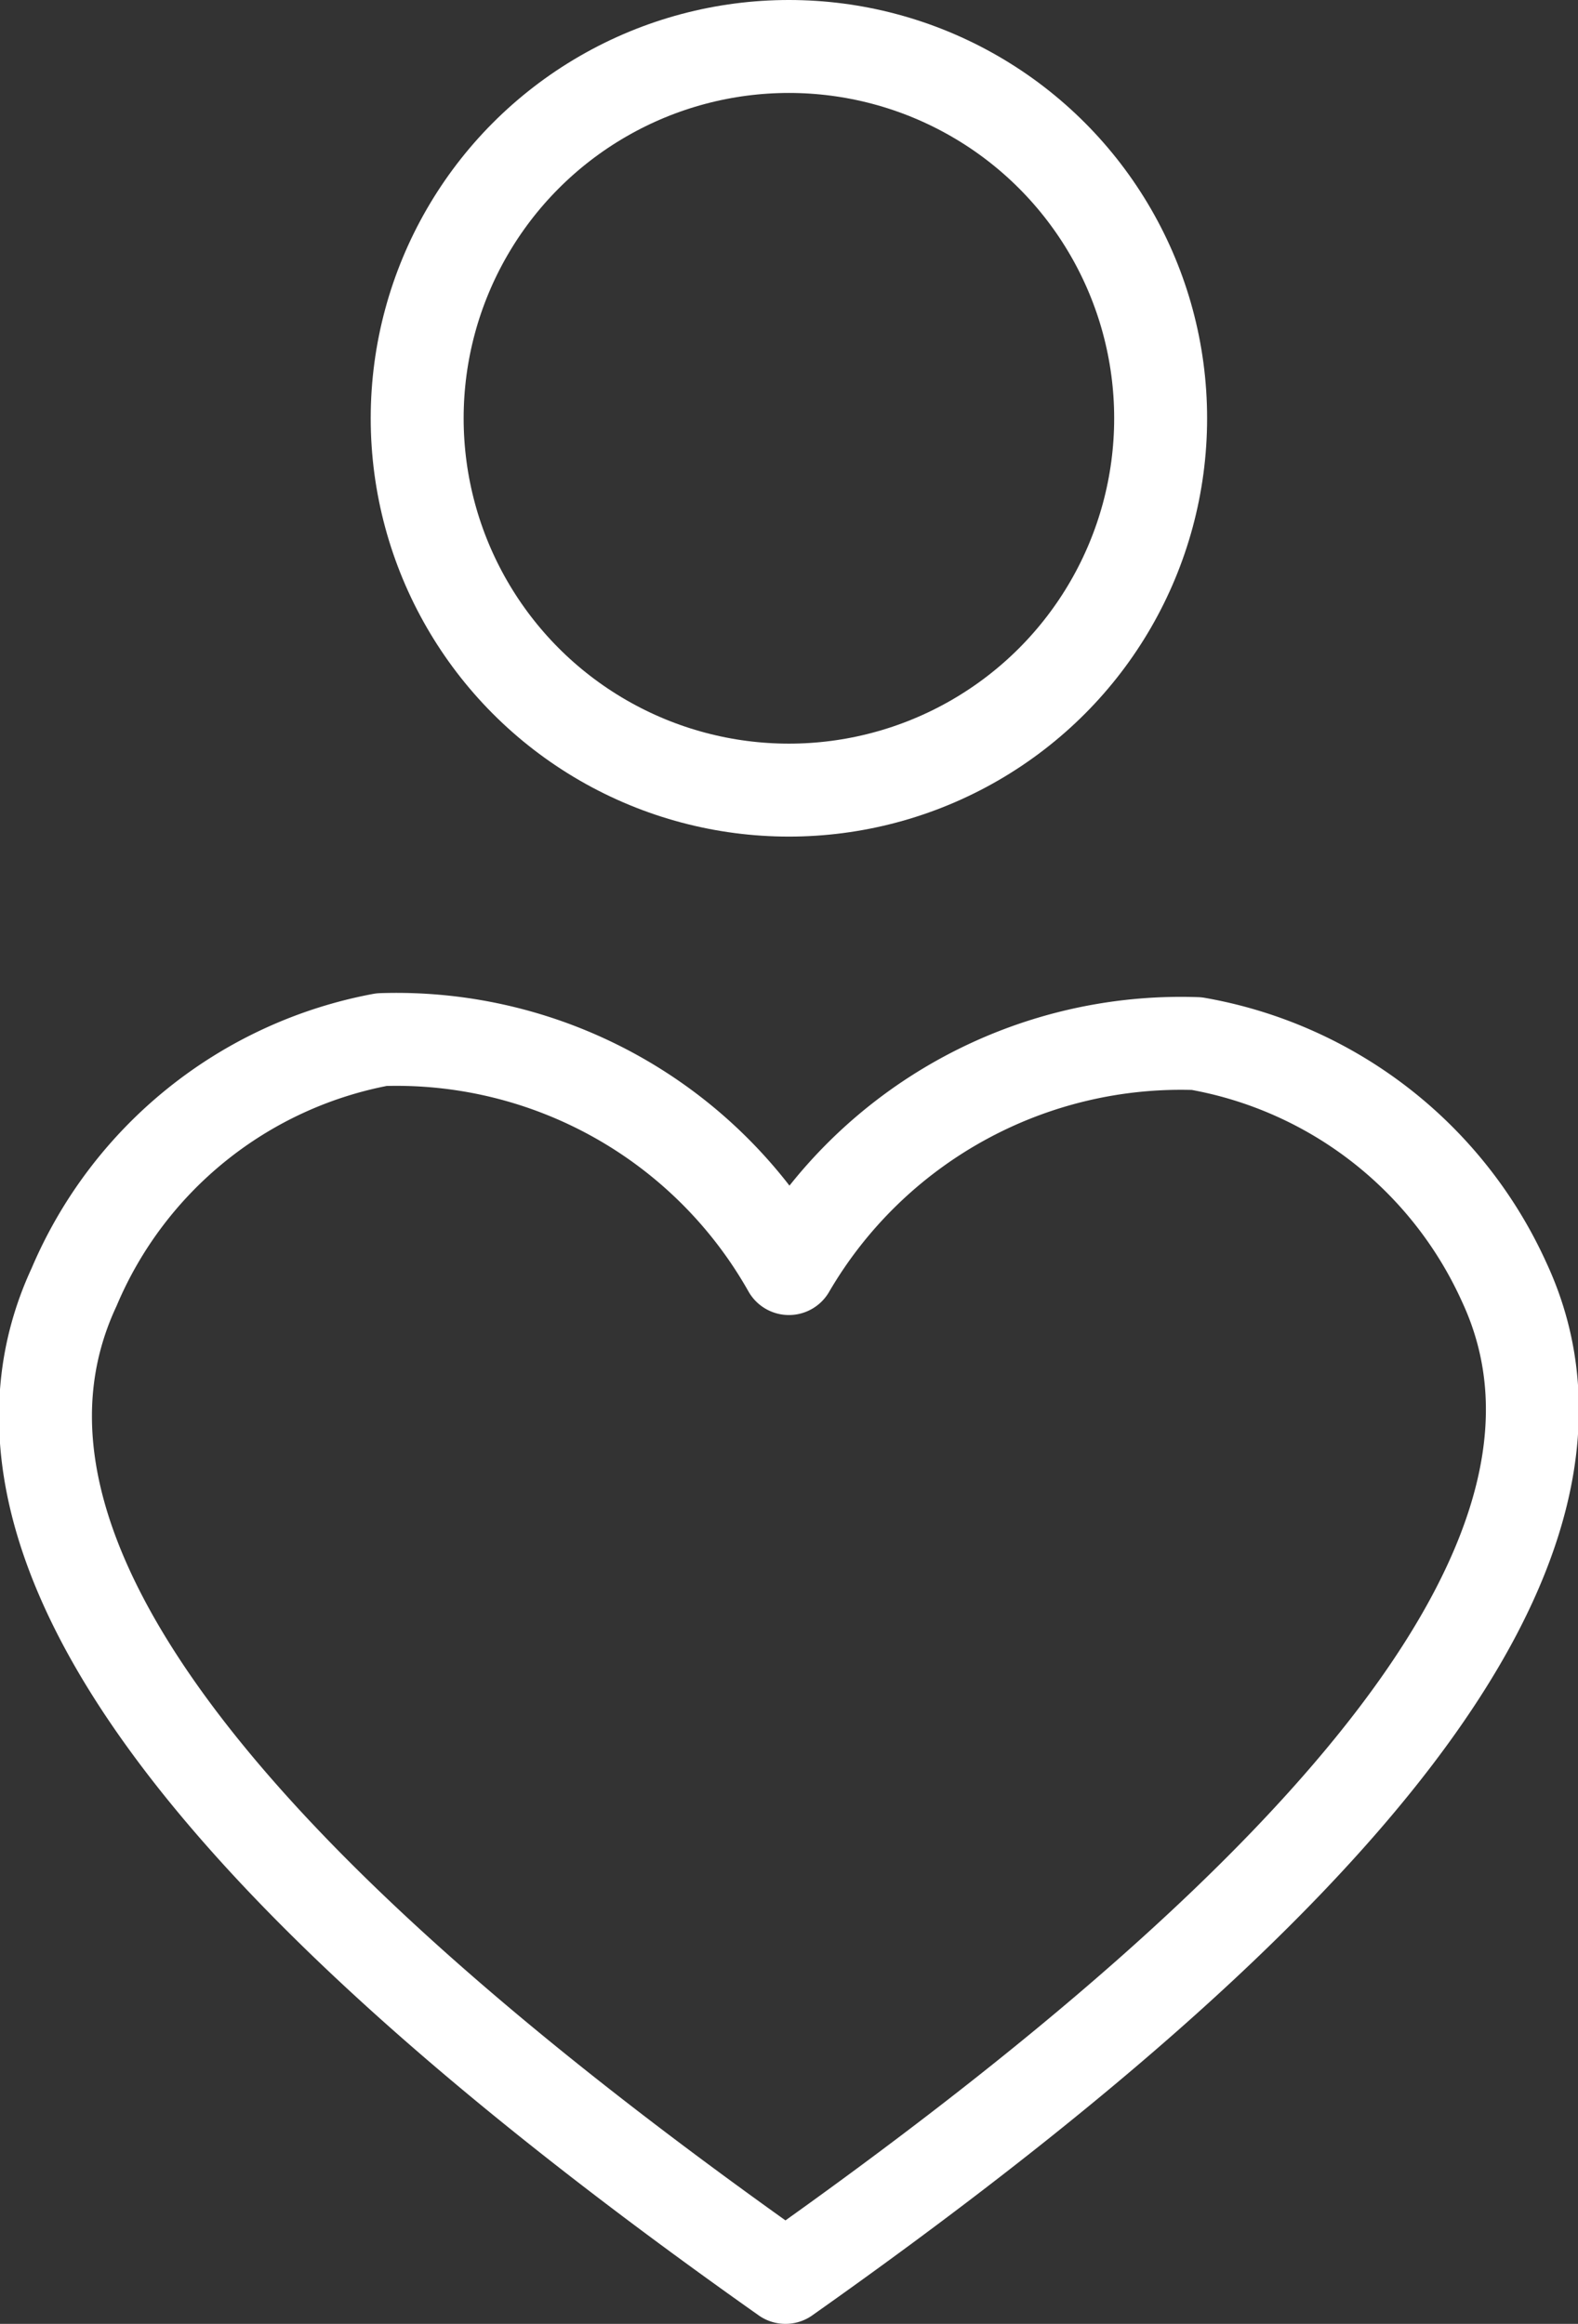 <svg xmlns="http://www.w3.org/2000/svg" width="16.98" height="25" viewBox="0 0 16.98 25">
  <rect x="0" y="0" width="16.98" height="25" fill="#333333" stroke="none"/>
  <g id="Group_284" data-name="Group 284" transform="translate(-1641.511 -86.5)">
    <path id="Path_1094" data-name="Path 1094" d="M2992,308.48a4.883,4.883,0,0,1,4.388-2.42,4.481,4.481,0,0,1,3.309,2.567c1.339,2.874-1.854,6.556-7.734,10.706-5.88-4.15-8.993-7.779-7.655-10.653a4.489,4.489,0,0,1,3.309-2.663A4.849,4.849,0,0,1,2992,308.48Z" transform="translate(-1342 -208.333)" fill="none" stroke="#fff" stroke-linecap="round" stroke-linejoin="round" stroke-width="1"/>
    <circle id="Ellipse_254" data-name="Ellipse 254" cx="4" cy="4" r="4" transform="translate(1646 87)" fill="none" stroke="#fff" stroke-linecap="round" stroke-linejoin="round" stroke-width="1"/>
  </g>
</svg>
